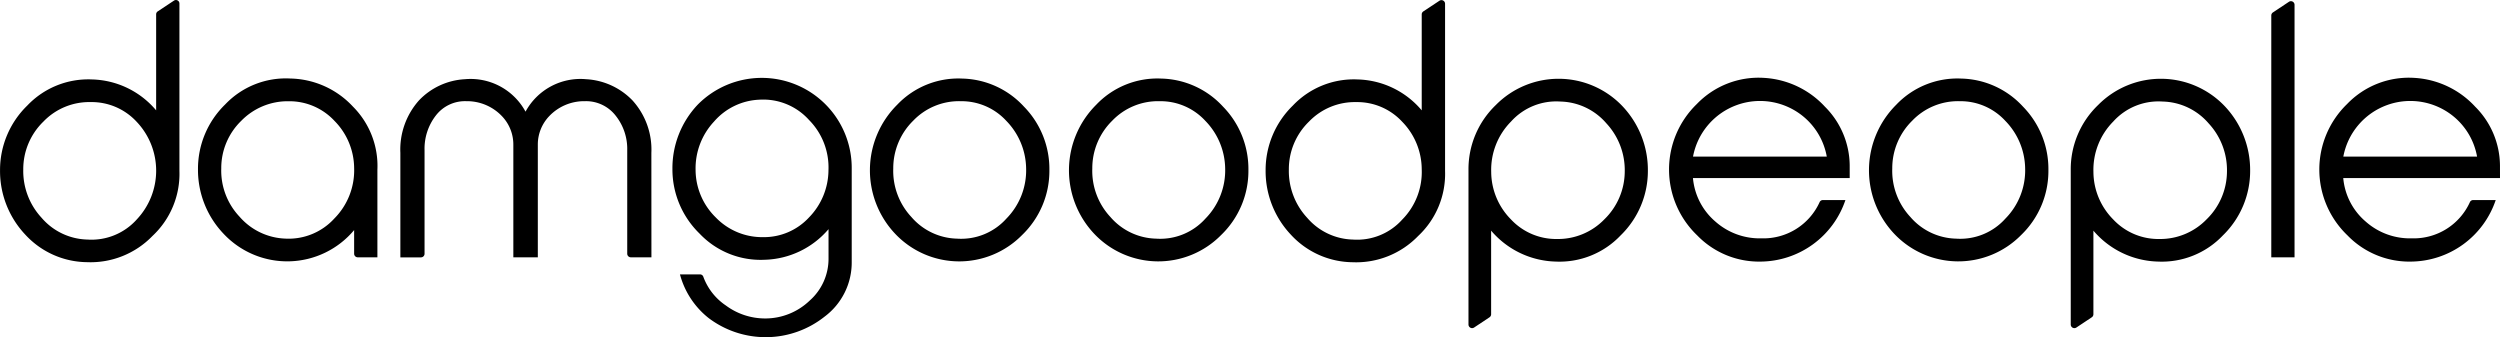 <?xml version="1.0" encoding="UTF-8"?> <svg xmlns="http://www.w3.org/2000/svg" width="185.355" height="25" viewBox="0 0 185.355 25"><g data-name="Group 1"><path data-name="Path 1" d="M27.981 12.587v6.491h-1.457a.268.268 0 0 1-.268-.269v-1.751a6.466 6.466 0 0 1-9.7.252 6.852 6.852 0 0 1-1.877-4.736 6.653 6.653 0 0 1 2.019-4.833 6.2 6.2 0 0 1 4.835-1.919A6.5 6.5 0 0 1 26.164 7.9a6.221 6.221 0 0 1 1.817 4.687zm-1.724-.124a5.033 5.033 0 0 0-1.457-3.5 4.556 4.556 0 0 0-3.39-1.456 4.807 4.807 0 0 0-3.528 1.456 4.878 4.878 0 0 0-1.477 3.526 4.972 4.972 0 0 0 1.353 3.574 4.722 4.722 0 0 0 3.379 1.627 4.585 4.585 0 0 0 3.652-1.49 5.072 5.072 0 0 0 1.468-3.737z"></path><path data-name="Path 2" d="M48.298 19.078h-1.526a.268.268 0 0 1-.268-.269v-7.676a3.949 3.949 0 0 0-.863-2.564 2.779 2.779 0 0 0-2.27-1.067 3.575 3.575 0 0 0-2.658 1.117 3.043 3.043 0 0 0-.838 2.128v8.331H38.06v-8.331a3.043 3.043 0 0 0-.836-2.126 3.575 3.575 0 0 0-2.66-1.119 2.724 2.724 0 0 0-2.247 1.059 4.01 4.01 0 0 0-.84 2.576v7.676a.268.268 0 0 1-.268.269h-1.525v-7.744a5.476 5.476 0 0 1 1.385-3.9 5.074 5.074 0 0 1 3.4-1.565 4.629 4.629 0 0 1 4.495 2.406 4.627 4.627 0 0 1 4.495-2.406 5.162 5.162 0 0 1 3.428 1.565 5.423 5.423 0 0 1 1.407 3.9z"></path><path data-name="Path 3" d="M63.148 12.495v6.916a5 5 0 0 1-2.009 4.063 7.021 7.021 0 0 1-8.592.113 6.144 6.144 0 0 1-2.134-3.245H51.9a.261.261 0 0 1 .247.181 4.377 4.377 0 0 0 1.665 2.123 4.885 4.885 0 0 0 2.923.965 4.752 4.752 0 0 0 3.3-1.328 4.131 4.131 0 0 0 1.394-3.121V16.99a6.443 6.443 0 0 1-4.758 2.27 6.23 6.23 0 0 1-4.8-1.937 6.646 6.646 0 0 1-2.016-4.792 6.851 6.851 0 0 1 1.866-4.762 6.67 6.67 0 0 1 11.427 4.726zm-1.724.126a5 5 0 0 0-1.446-3.731 4.565 4.565 0 0 0-3.651-1.5 4.7 4.7 0 0 0-3.39 1.627 5.078 5.078 0 0 0-1.365 3.583 4.963 4.963 0 0 0 1.5 3.526 4.781 4.781 0 0 0 3.505 1.456 4.541 4.541 0 0 0 3.4-1.456 5.053 5.053 0 0 0 1.447-3.505z"></path><path data-name="Path 4" d="M77.804 12.61a6.594 6.594 0 0 1-2.033 4.824 6.534 6.534 0 0 1-9.4-.1 6.851 6.851 0 0 1 .148-9.567 6.249 6.249 0 0 1 4.812-1.942 6.4 6.4 0 0 1 4.585 2.078 6.611 6.611 0 0 1 1.888 4.707zm-1.725-.138a5.153 5.153 0 0 0-1.468-3.51 4.509 4.509 0 0 0-3.378-1.459 4.7 4.7 0 0 0-3.527 1.447 4.937 4.937 0 0 0-1.478 3.546 5.013 5.013 0 0 0 1.343 3.591 4.612 4.612 0 0 0 3.39 1.607 4.5 4.5 0 0 0 3.651-1.482 5.1 5.1 0 0 0 1.467-3.74z"></path><path data-name="Path 5" d="M92.56 12.61a6.593 6.593 0 0 1-2.032 4.824 6.535 6.535 0 0 1-9.4-.1 6.854 6.854 0 0 1 .148-9.567 6.251 6.251 0 0 1 4.812-1.942 6.407 6.407 0 0 1 4.586 2.078 6.614 6.614 0 0 1 1.886 4.707zm-1.724-.138a5.157 5.157 0 0 0-1.468-3.51 4.512 4.512 0 0 0-3.378-1.459 4.706 4.706 0 0 0-3.528 1.447 4.937 4.937 0 0 0-1.477 3.546 5.012 5.012 0 0 0 1.342 3.591 4.615 4.615 0 0 0 3.389 1.607 4.5 4.5 0 0 0 3.653-1.482 5.1 5.1 0 0 0 1.467-3.74z"></path><path data-name="Path 6" d="M137.141 13.2h-11.622a4.8 4.8 0 0 0 1.657 3.222 4.947 4.947 0 0 0 3.428 1.249 4.574 4.574 0 0 0 4.309-2.69.263.263 0 0 1 .234-.148h1.676a6.691 6.691 0 0 1-6.287 4.562 6.381 6.381 0 0 1-4.7-1.941 6.754 6.754 0 0 1-.034-9.737 6.352 6.352 0 0 1 5.005-1.942 6.655 6.655 0 0 1 4.495 2.134 6.212 6.212 0 0 1 1.838 4.359zm-1.7-1.59a4.993 4.993 0 0 0-1.7-2.94 5.054 5.054 0 0 0-8.217 2.94z"></path><path data-name="Path 7" d="M151.873 12.61a6.592 6.592 0 0 1-2.031 4.824 6.536 6.536 0 0 1-9.4-.1 6.855 6.855 0 0 1 .148-9.567 6.251 6.251 0 0 1 4.812-1.942 6.4 6.4 0 0 1 4.584 2.078 6.611 6.611 0 0 1 1.887 4.707zm-1.725-.138a5.148 5.148 0 0 0-1.468-3.51 4.507 4.507 0 0 0-3.378-1.459 4.7 4.7 0 0 0-3.527 1.447 4.938 4.938 0 0 0-1.479 3.546 5.021 5.021 0 0 0 1.343 3.591 4.617 4.617 0 0 0 3.39 1.607 4.493 4.493 0 0 0 3.651-1.482 5.091 5.091 0 0 0 1.468-3.74z"></path><path data-name="Path 8" d="M185.355 13.2h-11.622a4.787 4.787 0 0 0 1.657 3.222 4.943 4.943 0 0 0 3.428 1.249 4.573 4.573 0 0 0 4.308-2.69.263.263 0 0 1 .234-.148h1.677a6.693 6.693 0 0 1-6.288 4.562 6.378 6.378 0 0 1-4.7-1.941 6.755 6.755 0 0 1-.035-9.737 6.354 6.354 0 0 1 5.005-1.942 6.651 6.651 0 0 1 4.495 2.134 6.213 6.213 0 0 1 1.839 4.359zm-1.7-1.59a4.993 4.993 0 0 0-1.7-2.94 5.053 5.053 0 0 0-8.216 2.94z"></path><path data-name="Path 9" d="M11.577 1.059v7.123A6.419 6.419 0 0 0 6.819 5.89a6.232 6.232 0 0 0-4.8 1.94 6.661 6.661 0 0 0-2.016 4.782 6.873 6.873 0 0 0 1.872 4.784 6.3 6.3 0 0 0 4.572 2.042 6.389 6.389 0 0 0 4.856-1.942 6.3 6.3 0 0 0 2-4.824V.259a.259.259 0 0 0-.4-.216l-1.207.8a.261.261 0 0 0-.119.216zm-1.445 15.22a4.5 4.5 0 0 1-3.652 1.482 4.615 4.615 0 0 1-3.39-1.607 5.1 5.1 0 0 1-1.365-3.591 4.914 4.914 0 0 1 1.49-3.545 4.714 4.714 0 0 1 3.516-1.449 4.537 4.537 0 0 1 3.4 1.459 5.266 5.266 0 0 1 0 7.251z"></path><path data-name="Path 10" d="M105.409 1.065v7.117a6.419 6.419 0 0 0-4.758-2.292 6.23 6.23 0 0 0-4.8 1.94 6.664 6.664 0 0 0-2.016 4.8 6.864 6.864 0 0 0 1.874 4.771 6.3 6.3 0 0 0 4.572 2.042 6.391 6.391 0 0 0 4.859-1.942 6.306 6.306 0 0 0 2-4.824V.277a.268.268 0 0 0-.416-.223l-1.189.788a.27.27 0 0 0-.126.223zm-1.445 15.215a4.493 4.493 0 0 1-3.651 1.482 4.617 4.617 0 0 1-3.39-1.607 5.1 5.1 0 0 1-1.365-3.591 4.914 4.914 0 0 1 1.49-3.545 4.714 4.714 0 0 1 3.516-1.449 4.537 4.537 0 0 1 3.4 1.459 5.066 5.066 0 0 1 1.445 3.512 5.013 5.013 0 0 1-1.445 3.739z"></path><path data-name="Path 11" d="M168.398 1.145v17.933h1.724V.356a.268.268 0 0 0-.416-.223l-1.188.79a.269.269 0 0 0-.12.222z"></path><path data-name="Path 12" d="M164.956 7.883a6.534 6.534 0 0 0-9.394-.1 6.59 6.59 0 0 0-2.033 4.825v11.453a.269.269 0 0 0 .417.223l1.143-.76a.269.269 0 0 0 .12-.223v-6.2a6.5 6.5 0 0 0 4.789 2.293 6.242 6.242 0 0 0 4.812-1.941 6.652 6.652 0 0 0 2.02-4.793 6.876 6.876 0 0 0-1.874-4.777zm-1.354 8.378a4.786 4.786 0 0 1-3.512 1.459 4.585 4.585 0 0 1-3.42-1.459 5.032 5.032 0 0 1-1.459-3.511 5.086 5.086 0 0 1 1.47-3.739 4.512 4.512 0 0 1 3.661-1.482 4.629 4.629 0 0 1 3.4 1.607 5.1 5.1 0 0 1 1.37 3.591 4.977 4.977 0 0 1-1.51 3.534z"></path><path data-name="Path 13" d="M120.302 7.883a6.534 6.534 0 0 0-9.394-.1 6.589 6.589 0 0 0-2.032 4.825v11.453a.268.268 0 0 0 .416.223l1.143-.76a.269.269 0 0 0 .12-.223v-6.2a6.5 6.5 0 0 0 4.789 2.293 6.242 6.242 0 0 0 4.812-1.941 6.657 6.657 0 0 0 2.021-4.793 6.881 6.881 0 0 0-1.875-4.777zm-1.35 8.378a4.785 4.785 0 0 1-3.512 1.459 4.585 4.585 0 0 1-3.42-1.459 5.031 5.031 0 0 1-1.459-3.511 5.087 5.087 0 0 1 1.471-3.739 4.509 4.509 0 0 1 3.66-1.482 4.629 4.629 0 0 1 3.4 1.607 5.1 5.1 0 0 1 1.37 3.591 4.973 4.973 0 0 1-1.51 3.534z"></path></g></svg> 